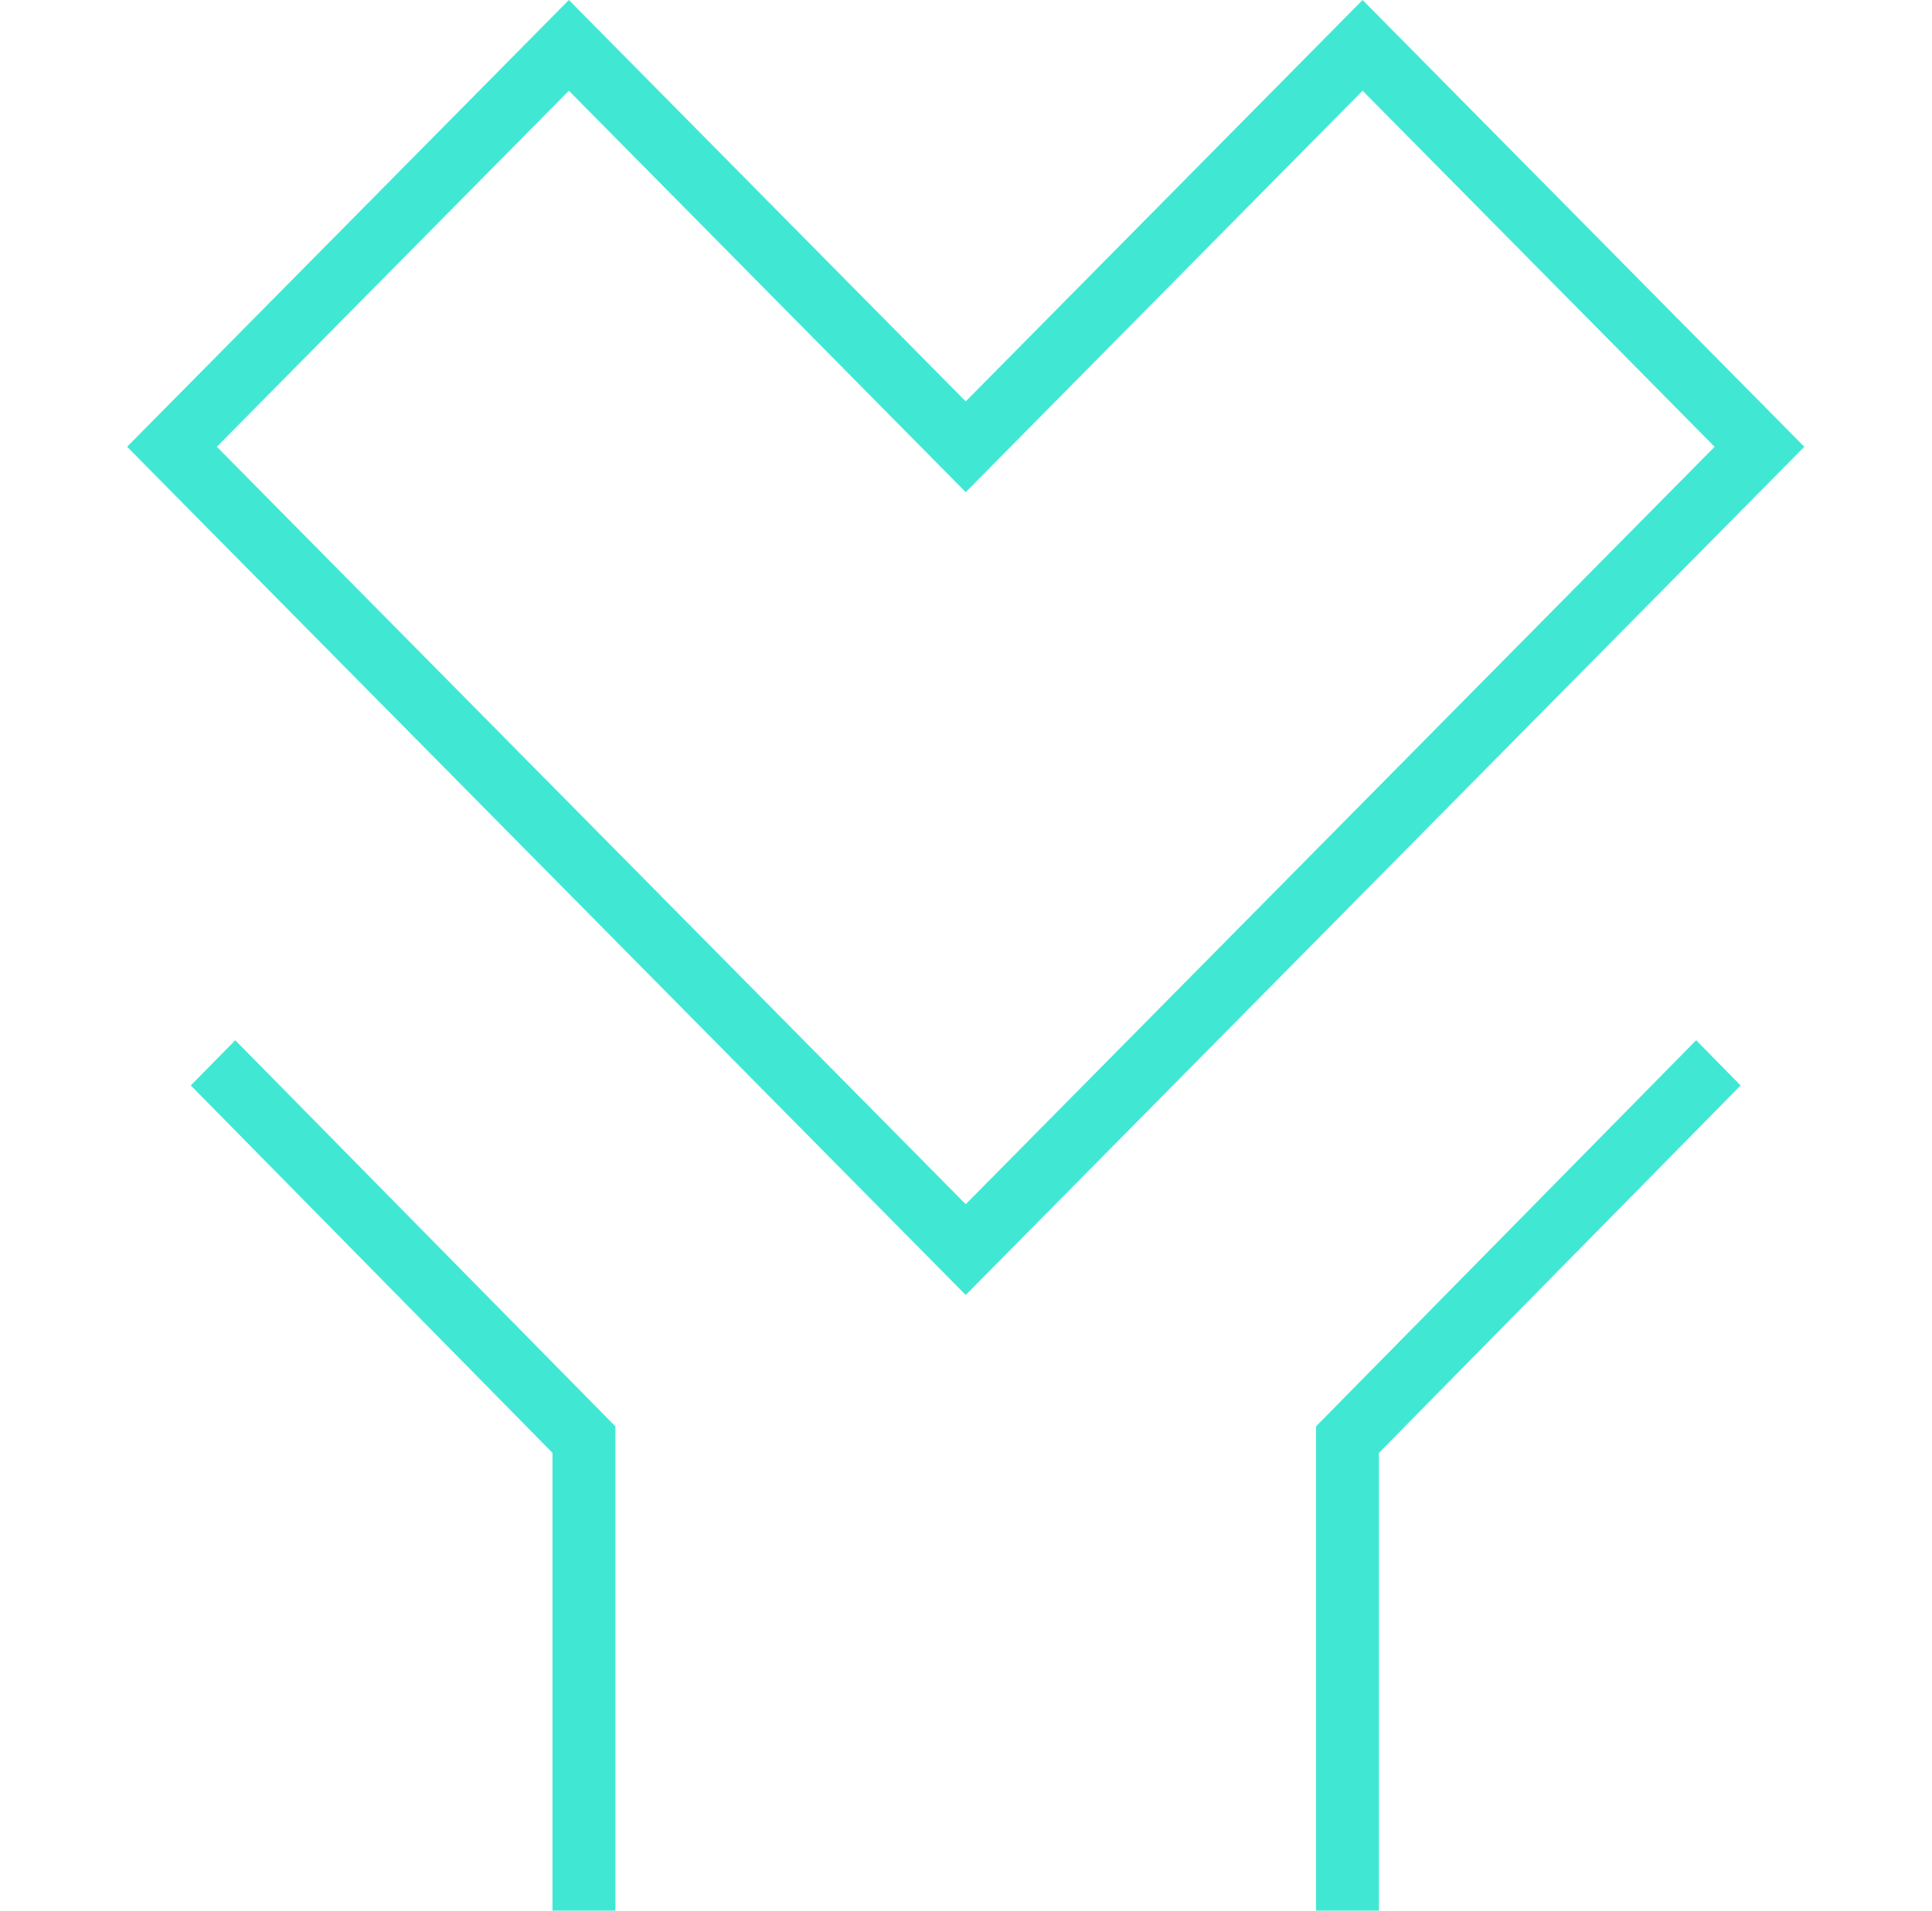 <svg width="91" height="90" viewBox="0 0 91 90" xmlns="http://www.w3.org/2000/svg">
    <g fill="#40E8D4" fill-rule="evenodd">
        <path d="m10.213 21.045 35.274 35.68 35.274-35.68L64.18 4.273l-18.693 18.91-18.692-18.91-16.582 16.772zM45.487 61 5.986 21.045 26.795 0l18.692 18.907L64.18 0l20.806 21.045L45.487 61zM28.986 90h-2.963V68.437L8.986 51.129 11.081 49l17.905 18.19zM64.949 90h-2.963V67.19L79.891 49l2.095 2.129-17.037 17.308z"/>
    </g>
</svg>
